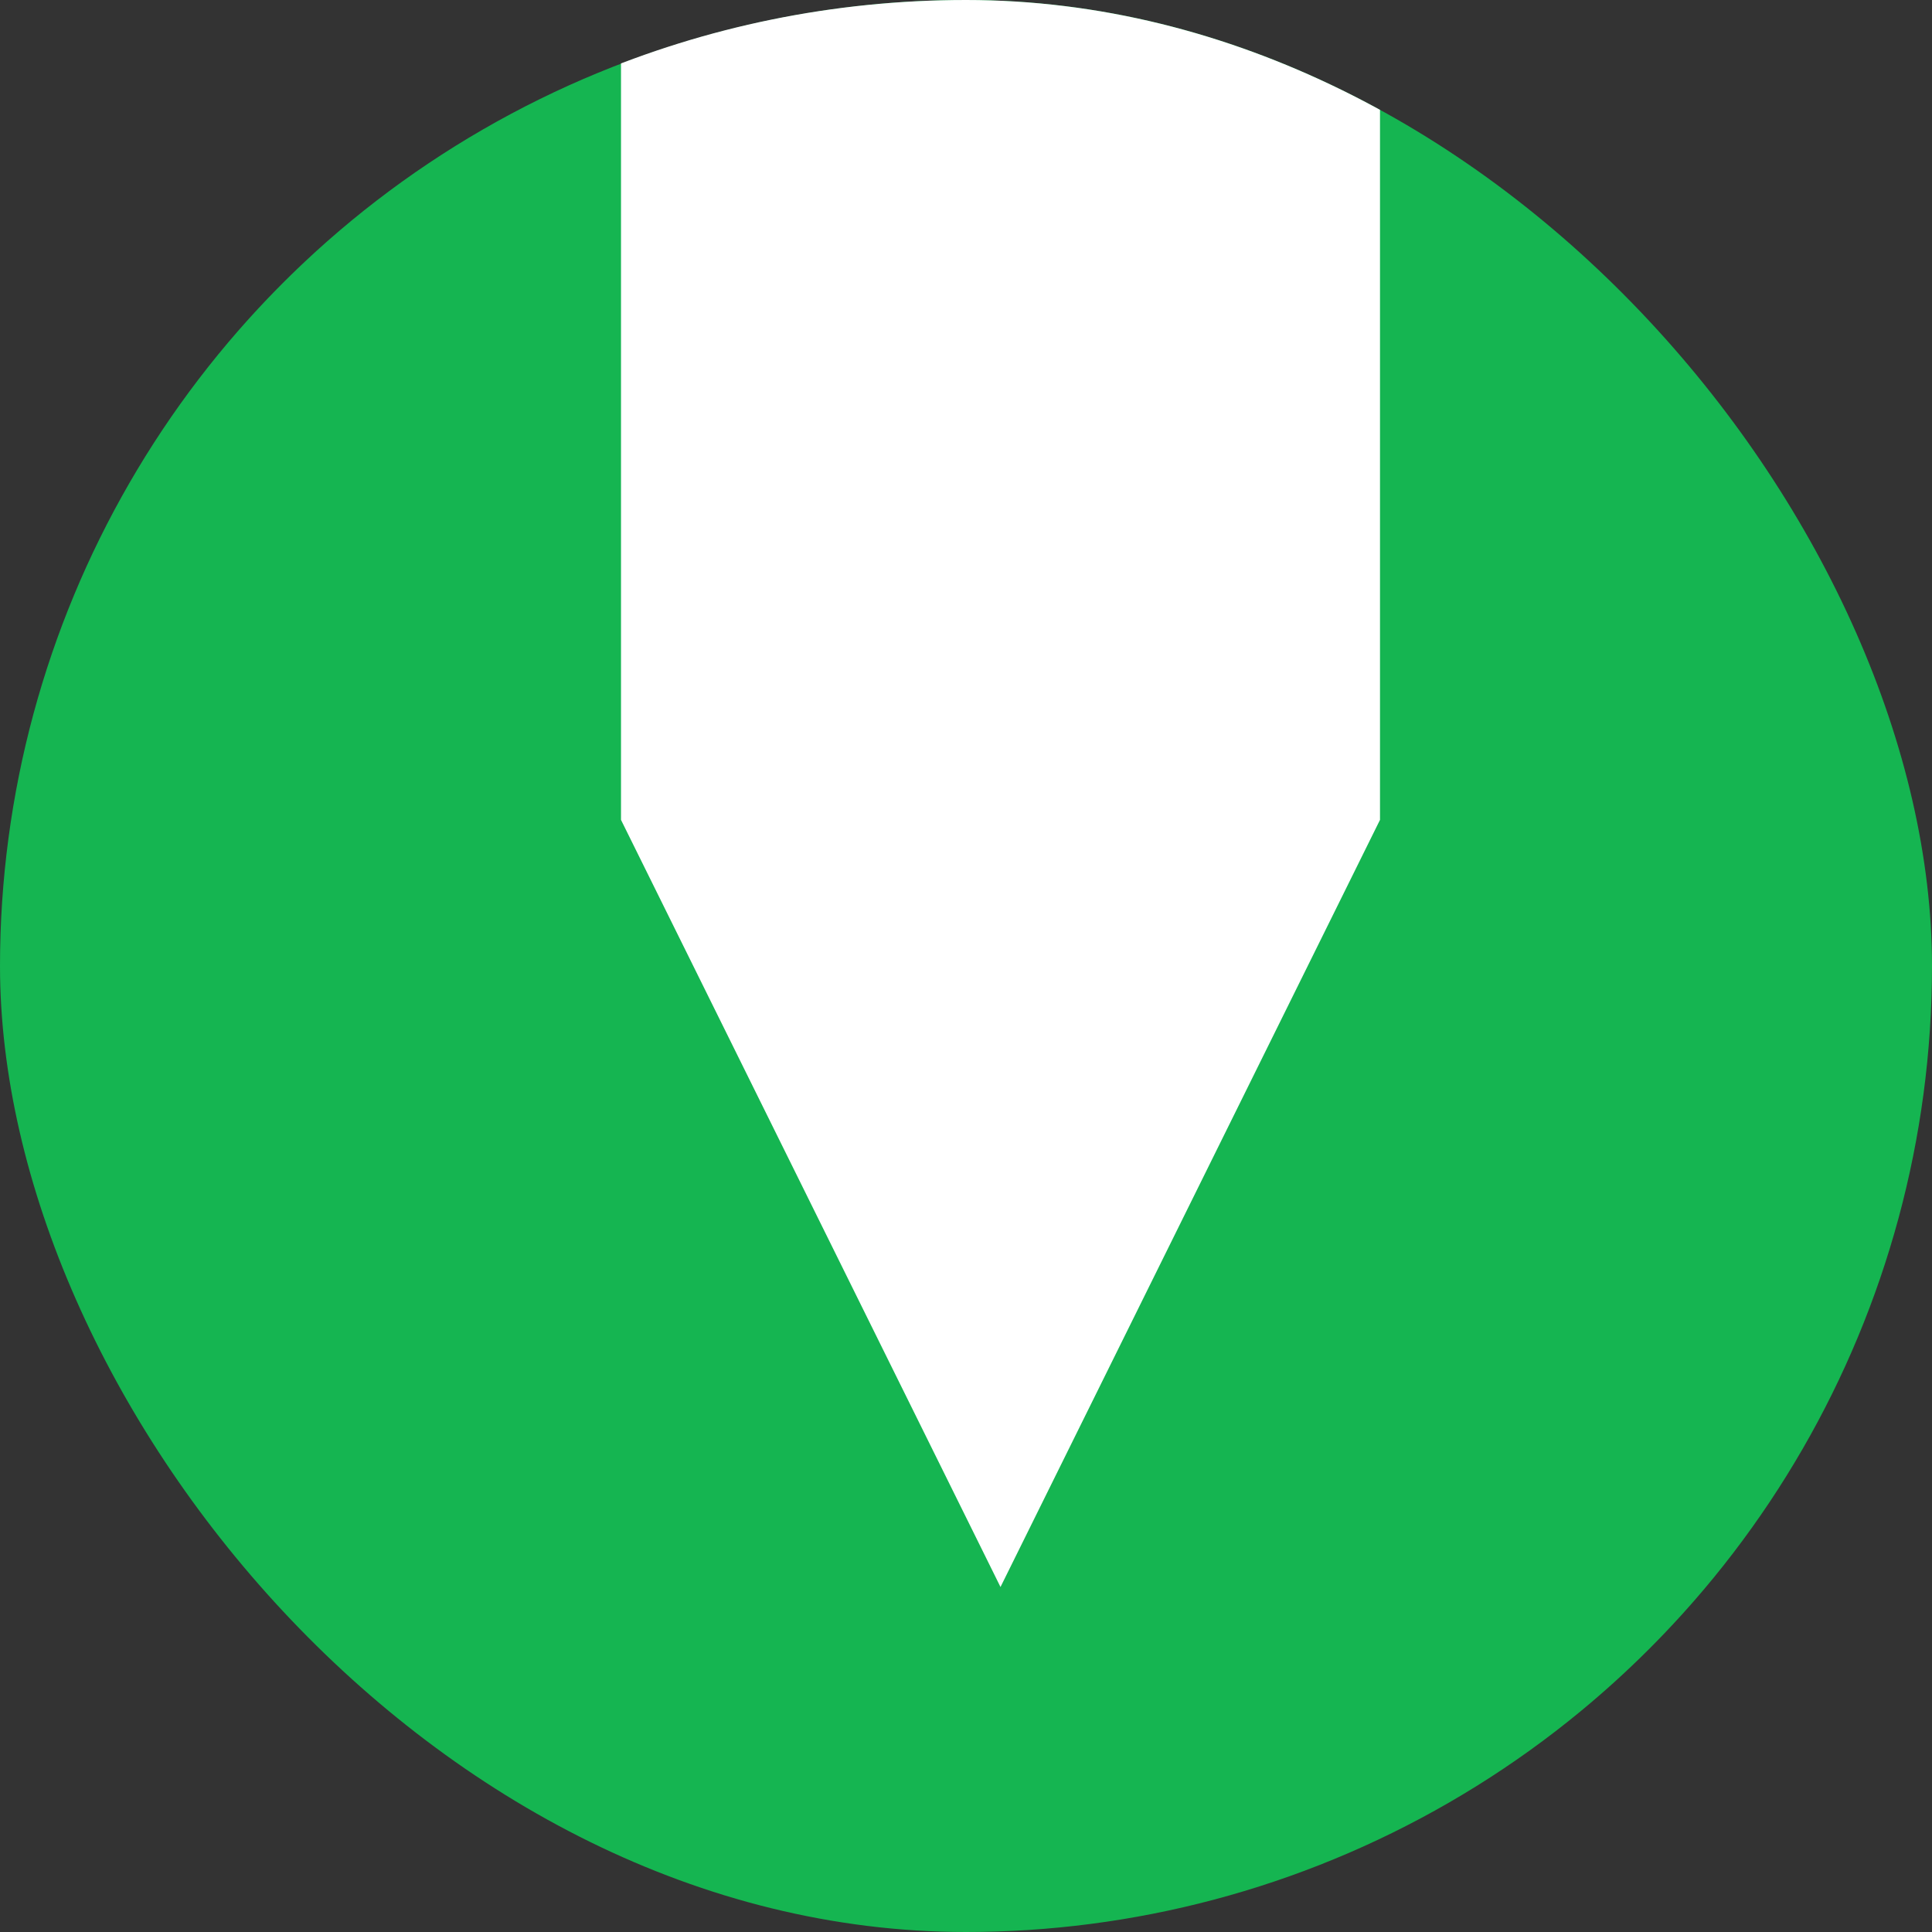 <?xml version="1.0" encoding="UTF-8"?> <svg xmlns="http://www.w3.org/2000/svg" width="28" height="28" viewBox="0 0 28 28" fill="none"><rect x="0" y="0" width="28" height="28" fill="#333333" stroke="none"/><g clip-path="url(#clip0_134_580)"><circle cx="14" cy="14" r="14" fill="#15B551"></circle><path d="M9 11.882V0H20V11.882L14.5 23L9 11.882Z" fill="white"></path></g><defs><clipPath id="clip0_134_580"><rect width="28" height="28" rx="14" fill="white"></rect></clipPath></defs></svg> 